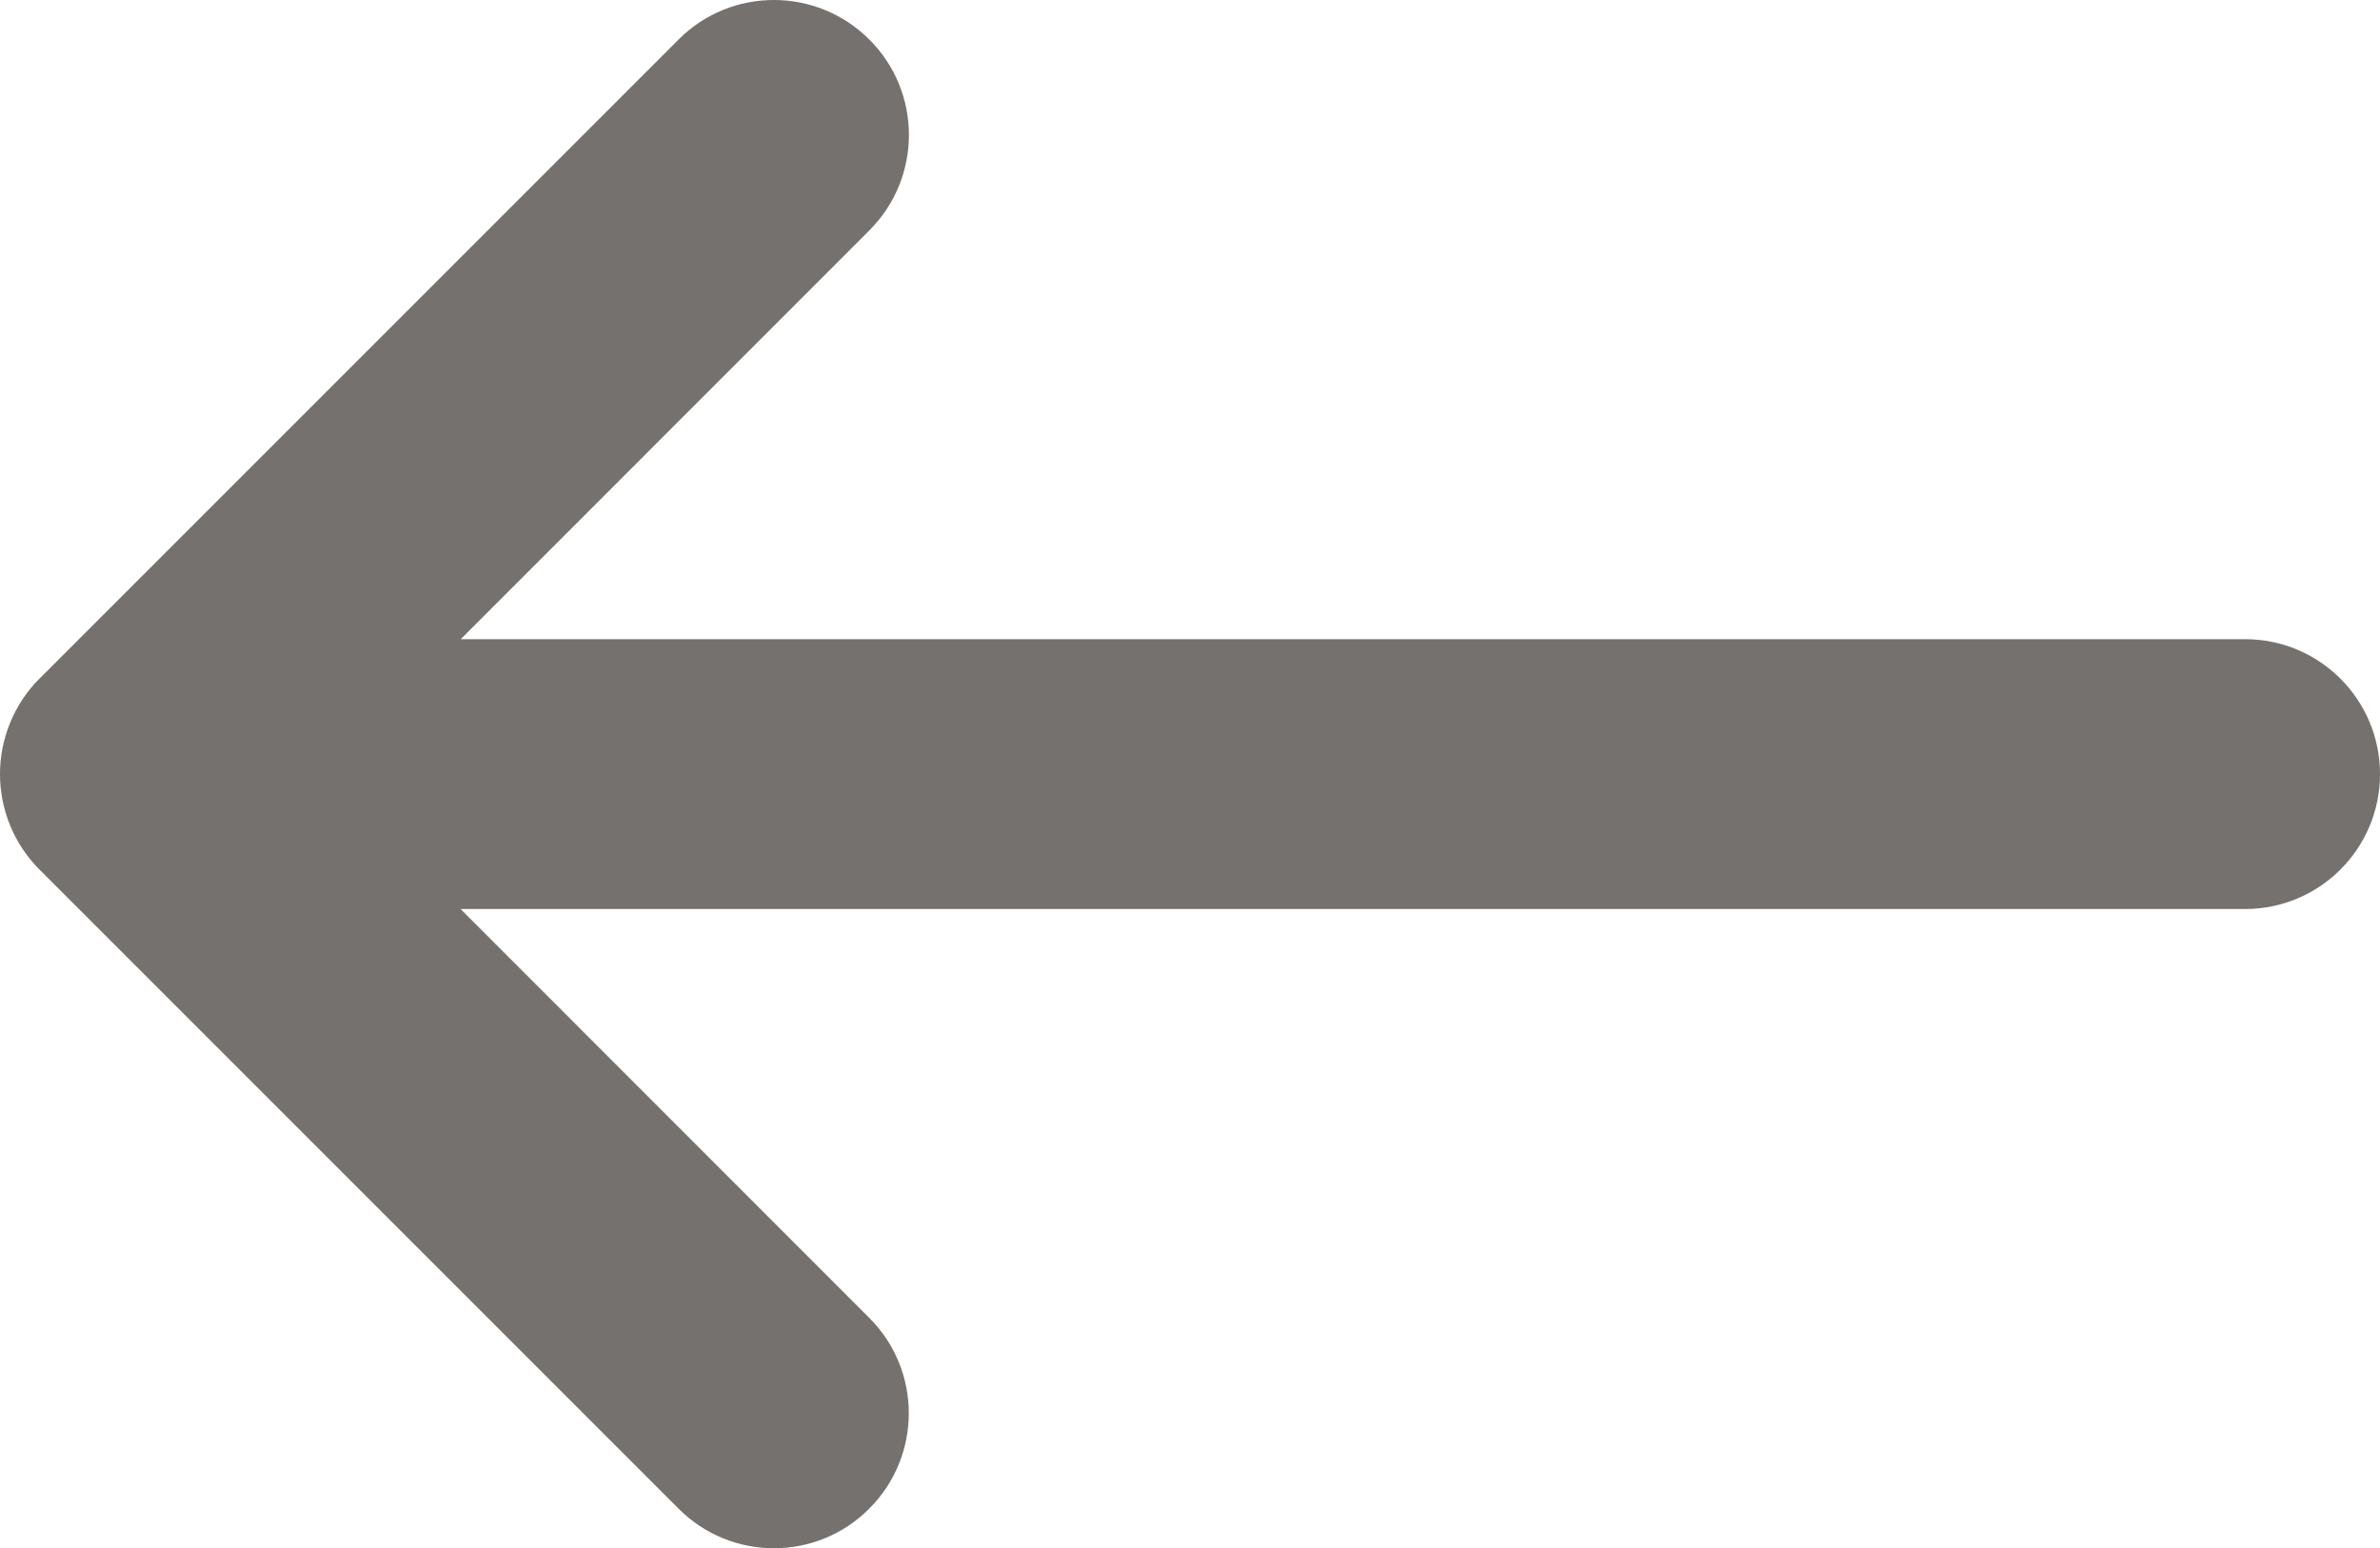 <?xml version="1.0" encoding="utf-8"?>
<!-- Generator: Adobe Illustrator 17.0.0, SVG Export Plug-In . SVG Version: 6.00 Build 0)  -->
<!DOCTYPE svg PUBLIC "-//W3C//DTD SVG 1.1//EN" "http://www.w3.org/Graphics/SVG/1.1/DTD/svg11.dtd">
<svg version="1.1" id="Livello_1" xmlns="http://www.w3.org/2000/svg" xmlns:xlink="http://www.w3.org/1999/xlink" x="0px" y="0px"
	 width="17.43px" height="11.338px" viewBox="0 0 17.43 11.338" enable-background="new 0 0 17.43 11.338" xml:space="preserve">
<path fill="#75716F" d="M0.075,5.291c-0.1,0.242-0.1,0.514,0,0.756c0.05,0.121,0.123,0.23,0.214,0.321l4.68,4.68
	c0.386,0.387,1.012,0.387,1.397,0c0.386-0.386,0.386-1.012,0-1.397L3.373,6.657h13.069c0.546,0,0.988-0.443,0.988-0.988
	s-0.442-0.988-0.988-0.988H3.374l2.993-2.994c0.386-0.386,0.386-1.012,0-1.397C6.174,0.097,5.921,0,5.668,0
	C5.415,0,5.162,0.096,4.969,0.29l-4.68,4.68C0.198,5.06,0.125,5.17,0.075,5.291z"/>
</svg>
